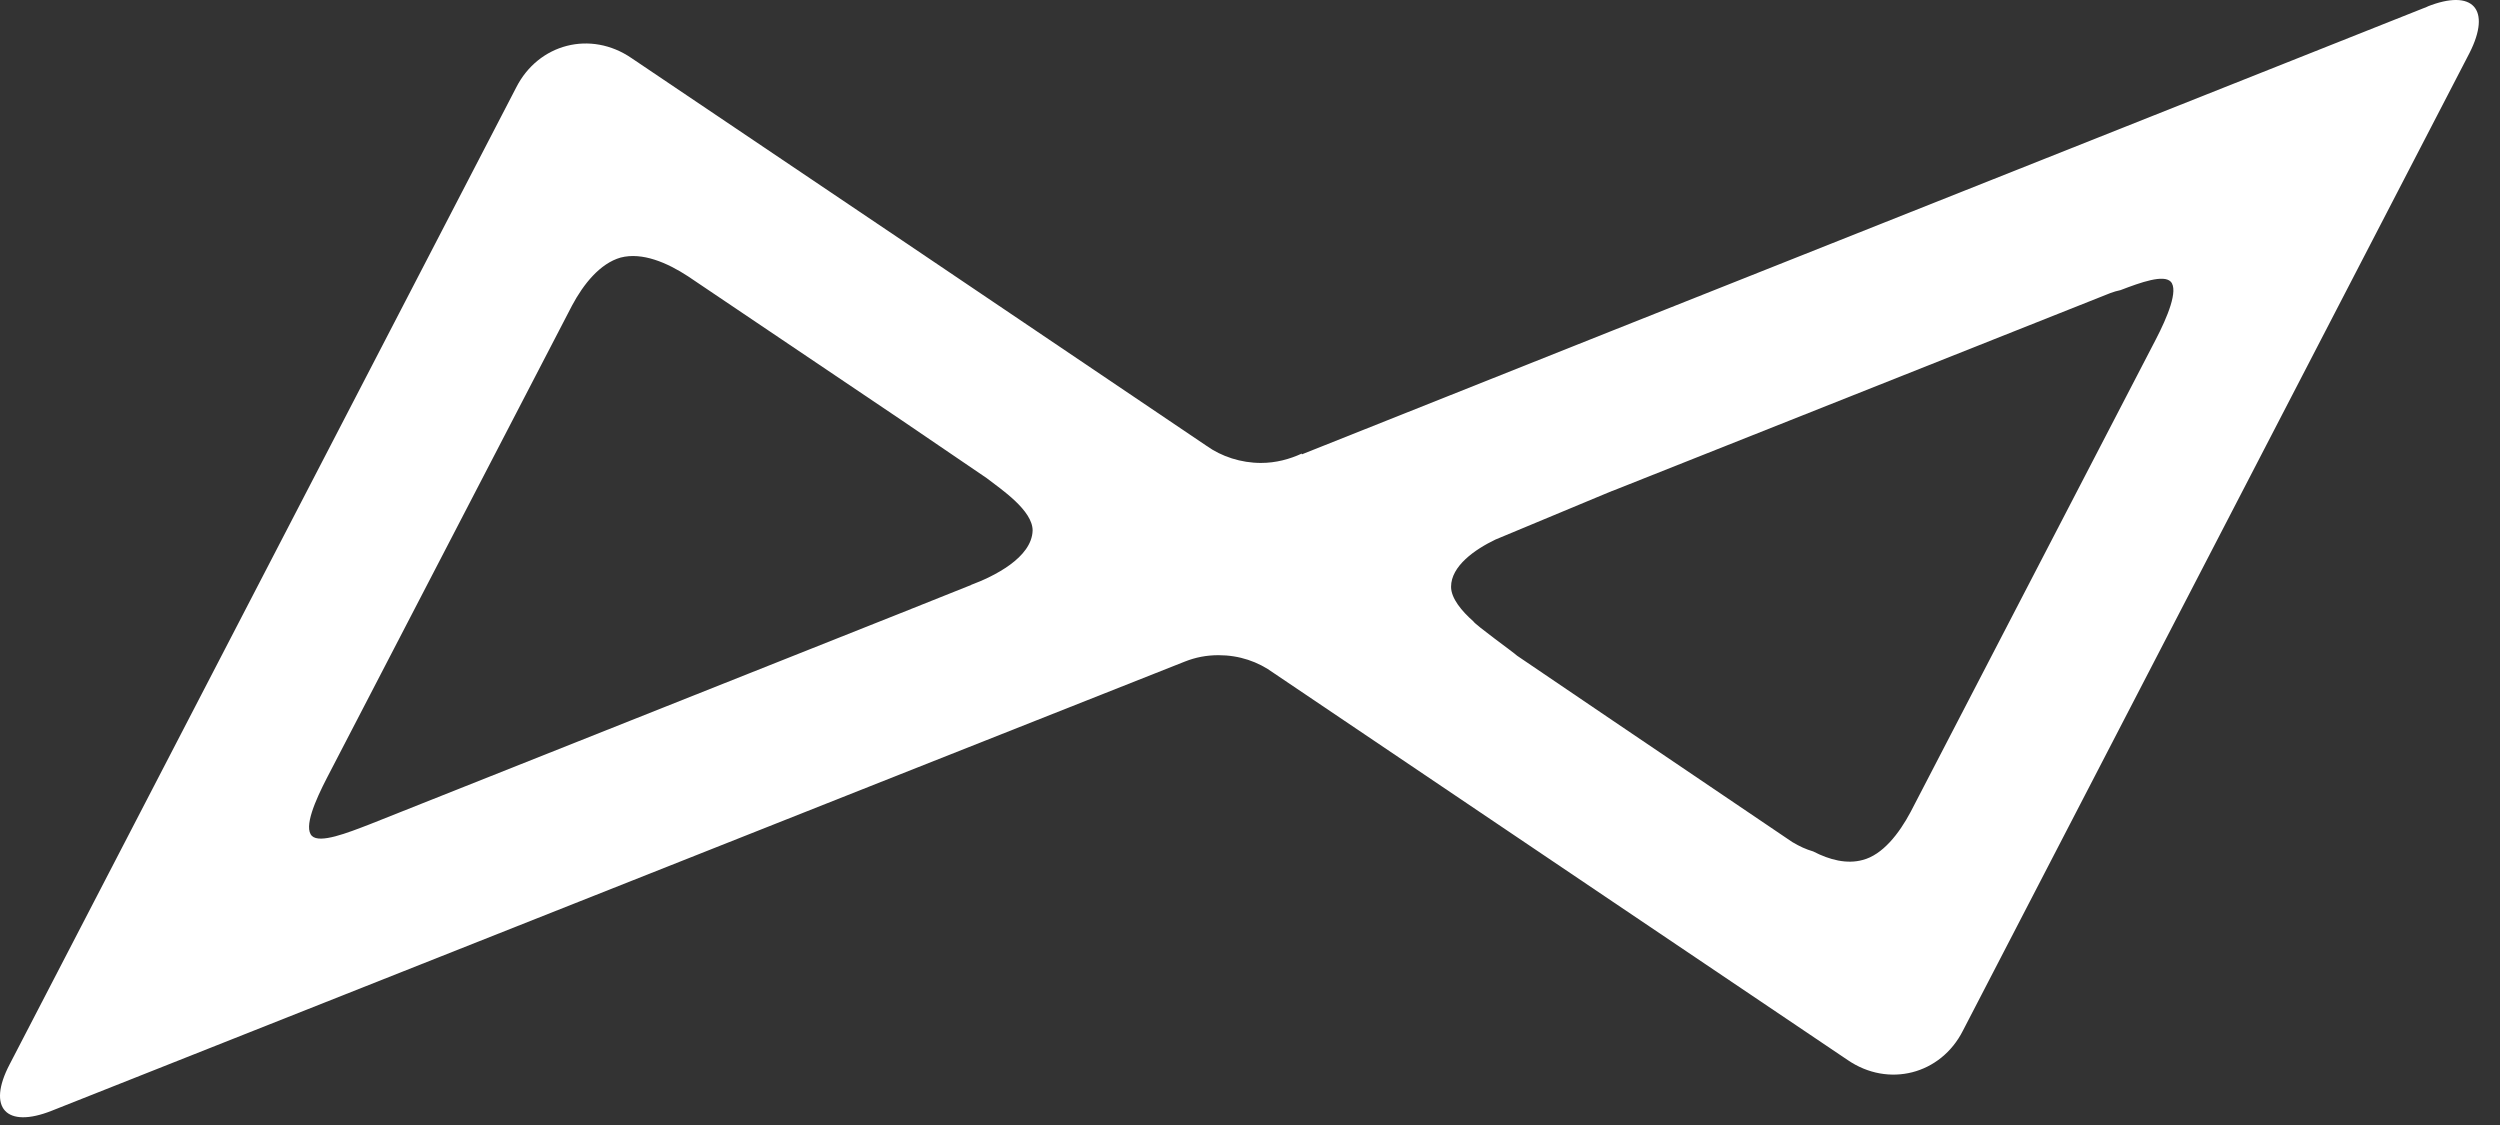 <svg width="40" height="18" viewBox="0 0 40 18" fill="none" xmlns="http://www.w3.org/2000/svg">
<rect x="0" y="0" width="40" height="18" fill="#333333" stroke="none"/>
<path d="M38.842 0.105L25.806 5.287L20.829 7.27V7.257C20.633 7.347 20.415 7.407 20.175 7.407C19.855 7.407 19.543 7.304 19.304 7.133L14.429 3.843L10.105 0.93C9.451 0.481 8.614 0.699 8.259 1.4L0.155 17.028C-0.213 17.729 0.099 18.062 0.83 17.771L14.416 12.384L18.958 10.585C19.129 10.517 19.304 10.483 19.496 10.483C19.829 10.483 20.128 10.585 20.38 10.769L25.802 14.426L29.562 16.96C30.215 17.408 31.053 17.191 31.407 16.49L39.512 0.848C39.867 0.148 39.568 -0.186 38.837 0.105M15.54 9.359L14.416 9.808L5.91 13.191C5.555 13.328 5.119 13.499 4.991 13.375C4.854 13.239 5.047 12.803 5.23 12.448L9.152 4.89C9.336 4.544 9.601 4.215 9.93 4.121C10.276 4.031 10.673 4.202 11.007 4.42L14.425 6.723L15.787 7.65C16.027 7.834 16.522 8.167 16.522 8.488C16.509 8.923 15.903 9.222 15.535 9.359M25.798 7.855L33.766 4.689C33.822 4.668 33.868 4.655 33.928 4.642C34.261 4.514 34.616 4.39 34.731 4.506C34.86 4.642 34.676 5.078 34.492 5.433L30.57 12.991C30.386 13.337 30.122 13.678 29.801 13.76C29.549 13.828 29.276 13.76 29.011 13.623C28.895 13.589 28.793 13.542 28.677 13.473L25.811 11.534L24.273 10.491C24.226 10.444 23.606 10 23.572 9.94C23.388 9.778 23.217 9.573 23.217 9.389C23.217 9.056 23.598 8.791 23.927 8.633L25.794 7.855H25.798Z" fill="white"/>
</svg>
